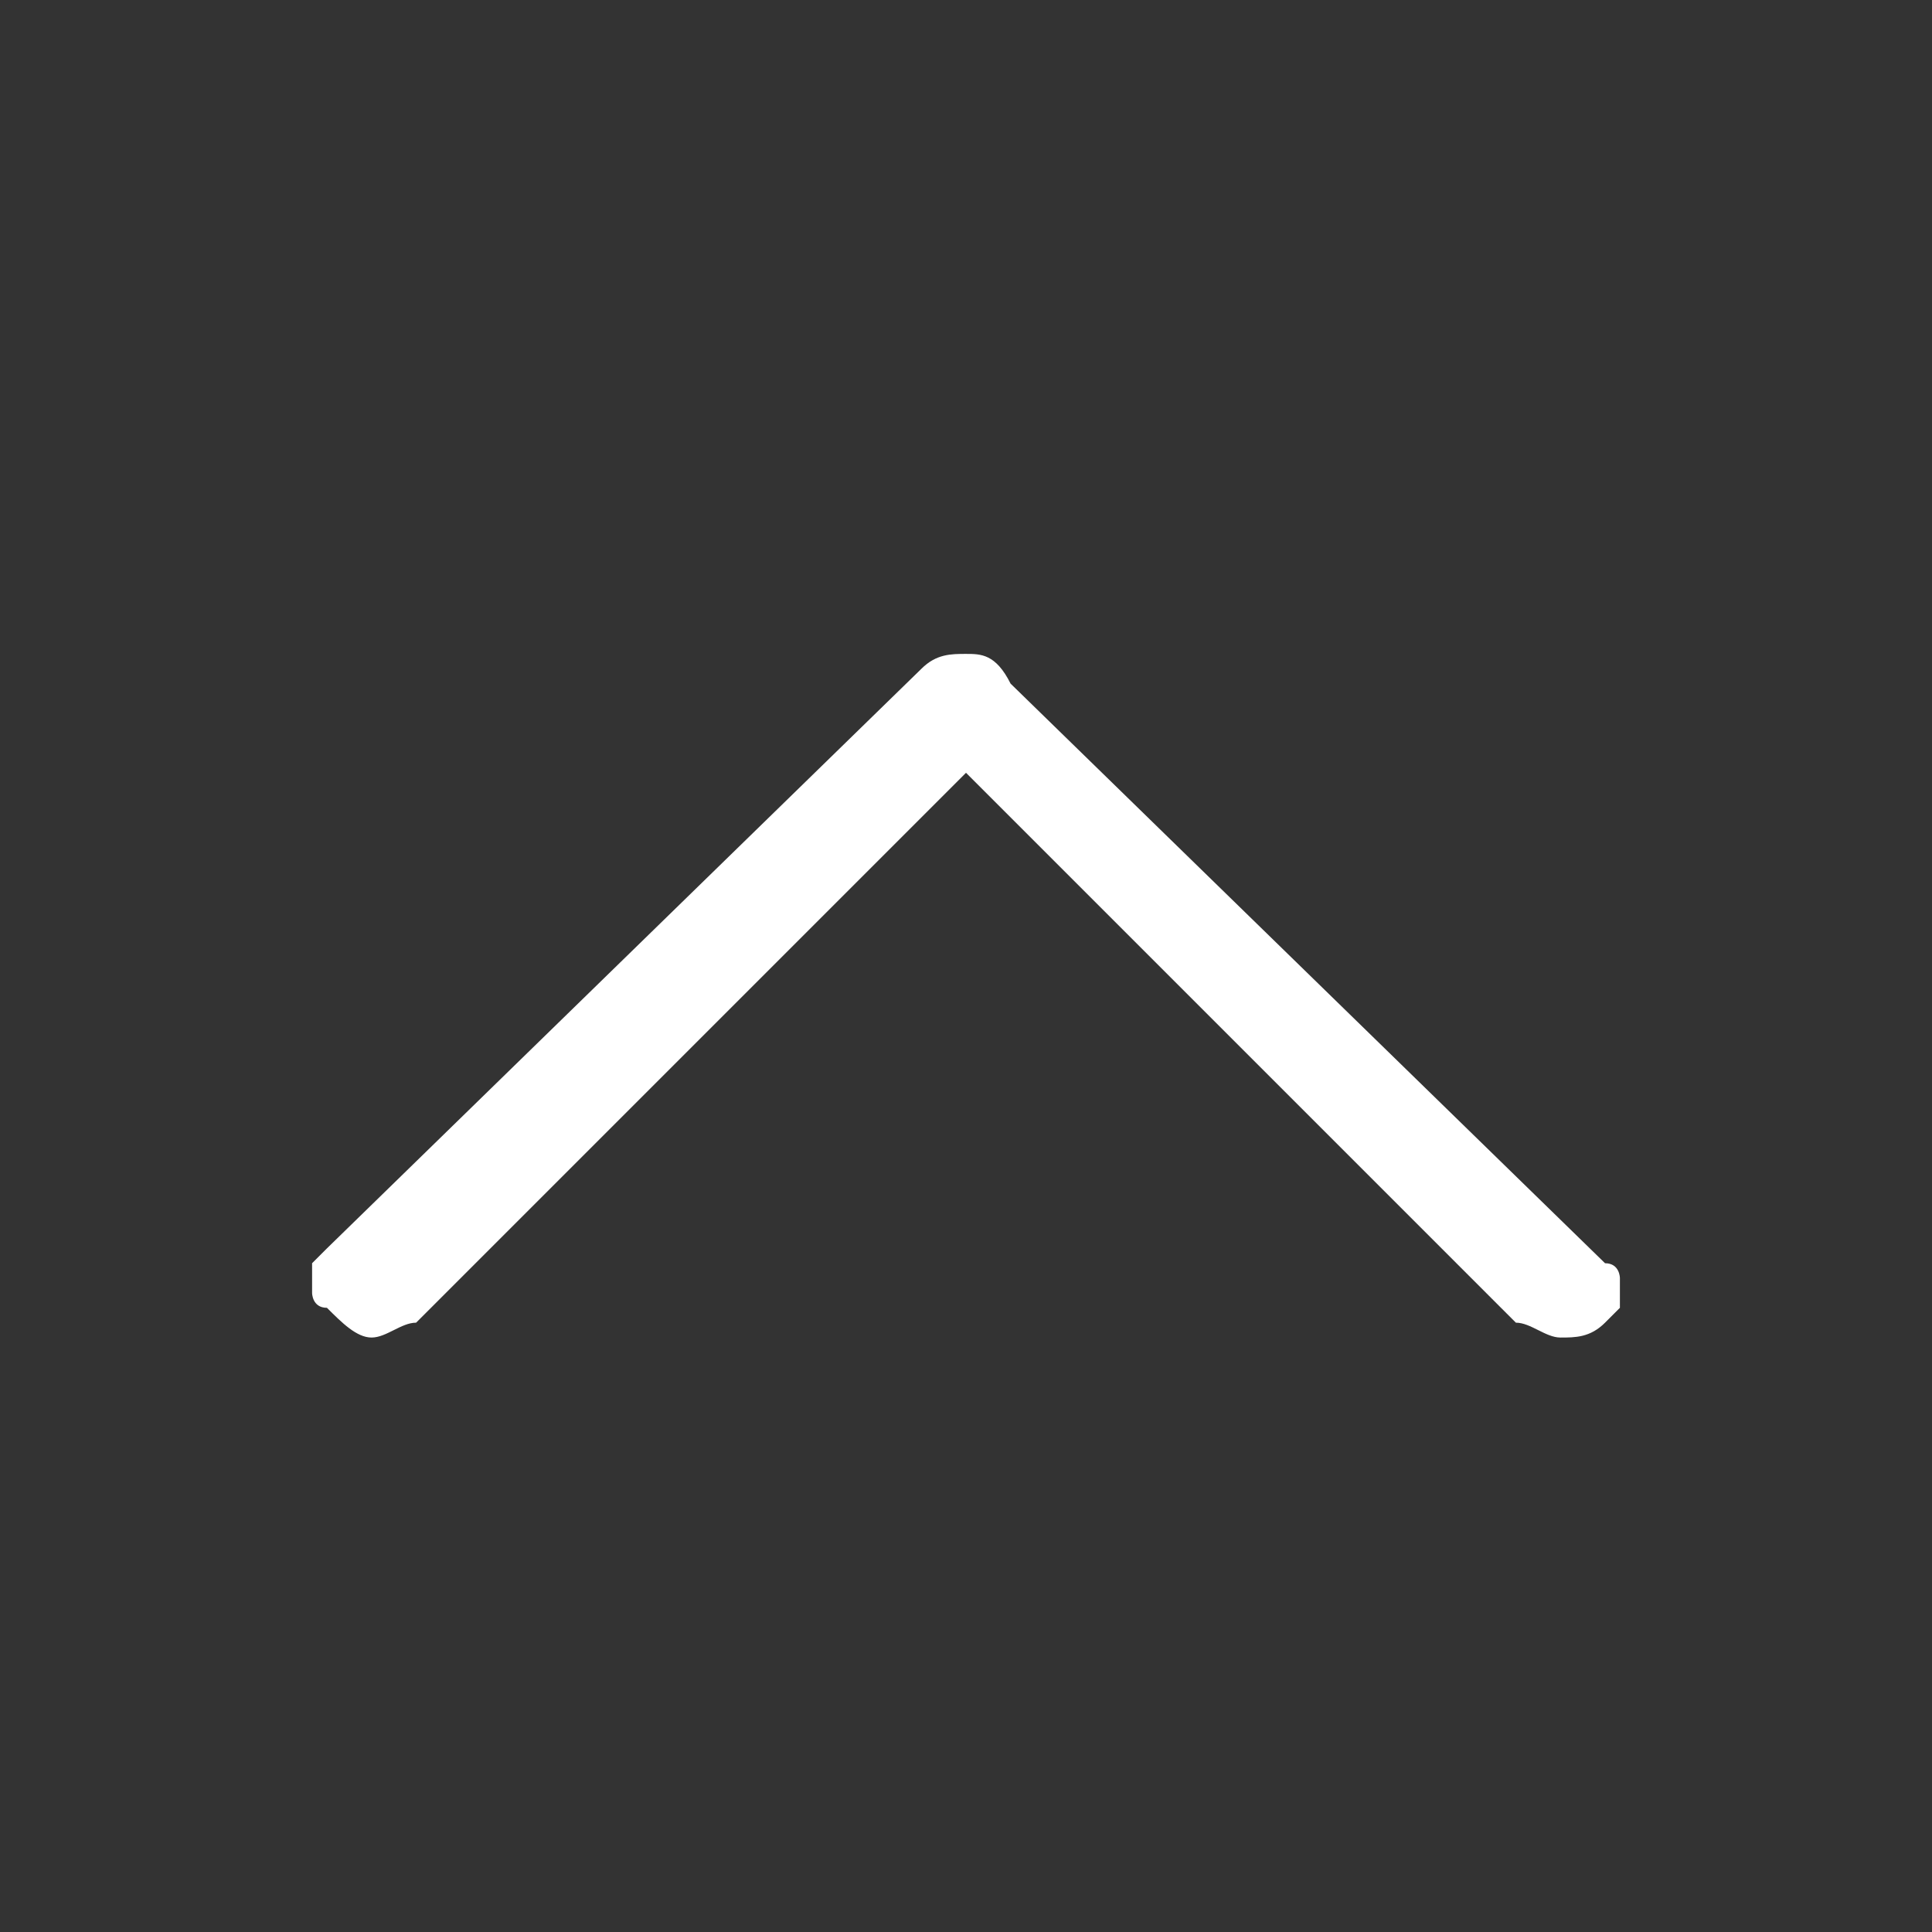 <?xml version="1.0" encoding="utf-8"?>
<!-- Generator: Adobe Illustrator 27.9.1, SVG Export Plug-In . SVG Version: 6.00 Build 0)  -->
<svg version="1.1" id="レイヤー_1" xmlns="http://www.w3.org/2000/svg" xmlns:xlink="http://www.w3.org/1999/xlink" x="0px"
	 y="0px" viewBox="0 0 13 13" style="enable-background:new 0 0 13 13;" xml:space="preserve">
<rect x="0" y="0" width="13" height="13" fill="#333333" stroke="none"/>
<style type="text/css">
	.st0{fill:#FFFFFF;}
</style>
<g id="ep:arrow-down">
	<path id="Vector" class="st0" d="M2.8,8.9l3.7-3.7l3.7,3.7C10.3,8.9,10.4,9,10.5,9c0.1,0,0.2,0,0.3-0.1c0,0,0.1-0.1,0.1-0.1
		c0,0,0-0.1,0-0.1s0-0.1,0-0.1c0,0,0-0.1-0.1-0.1l-4-3.9C6.7,4.4,6.6,4.4,6.5,4.4c-0.1,0-0.2,0-0.3,0.1l-4,3.9c0,0-0.1,0.1-0.1,0.1
		c0,0,0,0.1,0,0.1c0,0,0,0.1,0,0.1c0,0,0,0.1,0.1,0.1C2.3,8.9,2.4,9,2.5,9C2.6,9,2.7,8.9,2.8,8.9L2.8,8.9z"/>
</g>
</svg>

